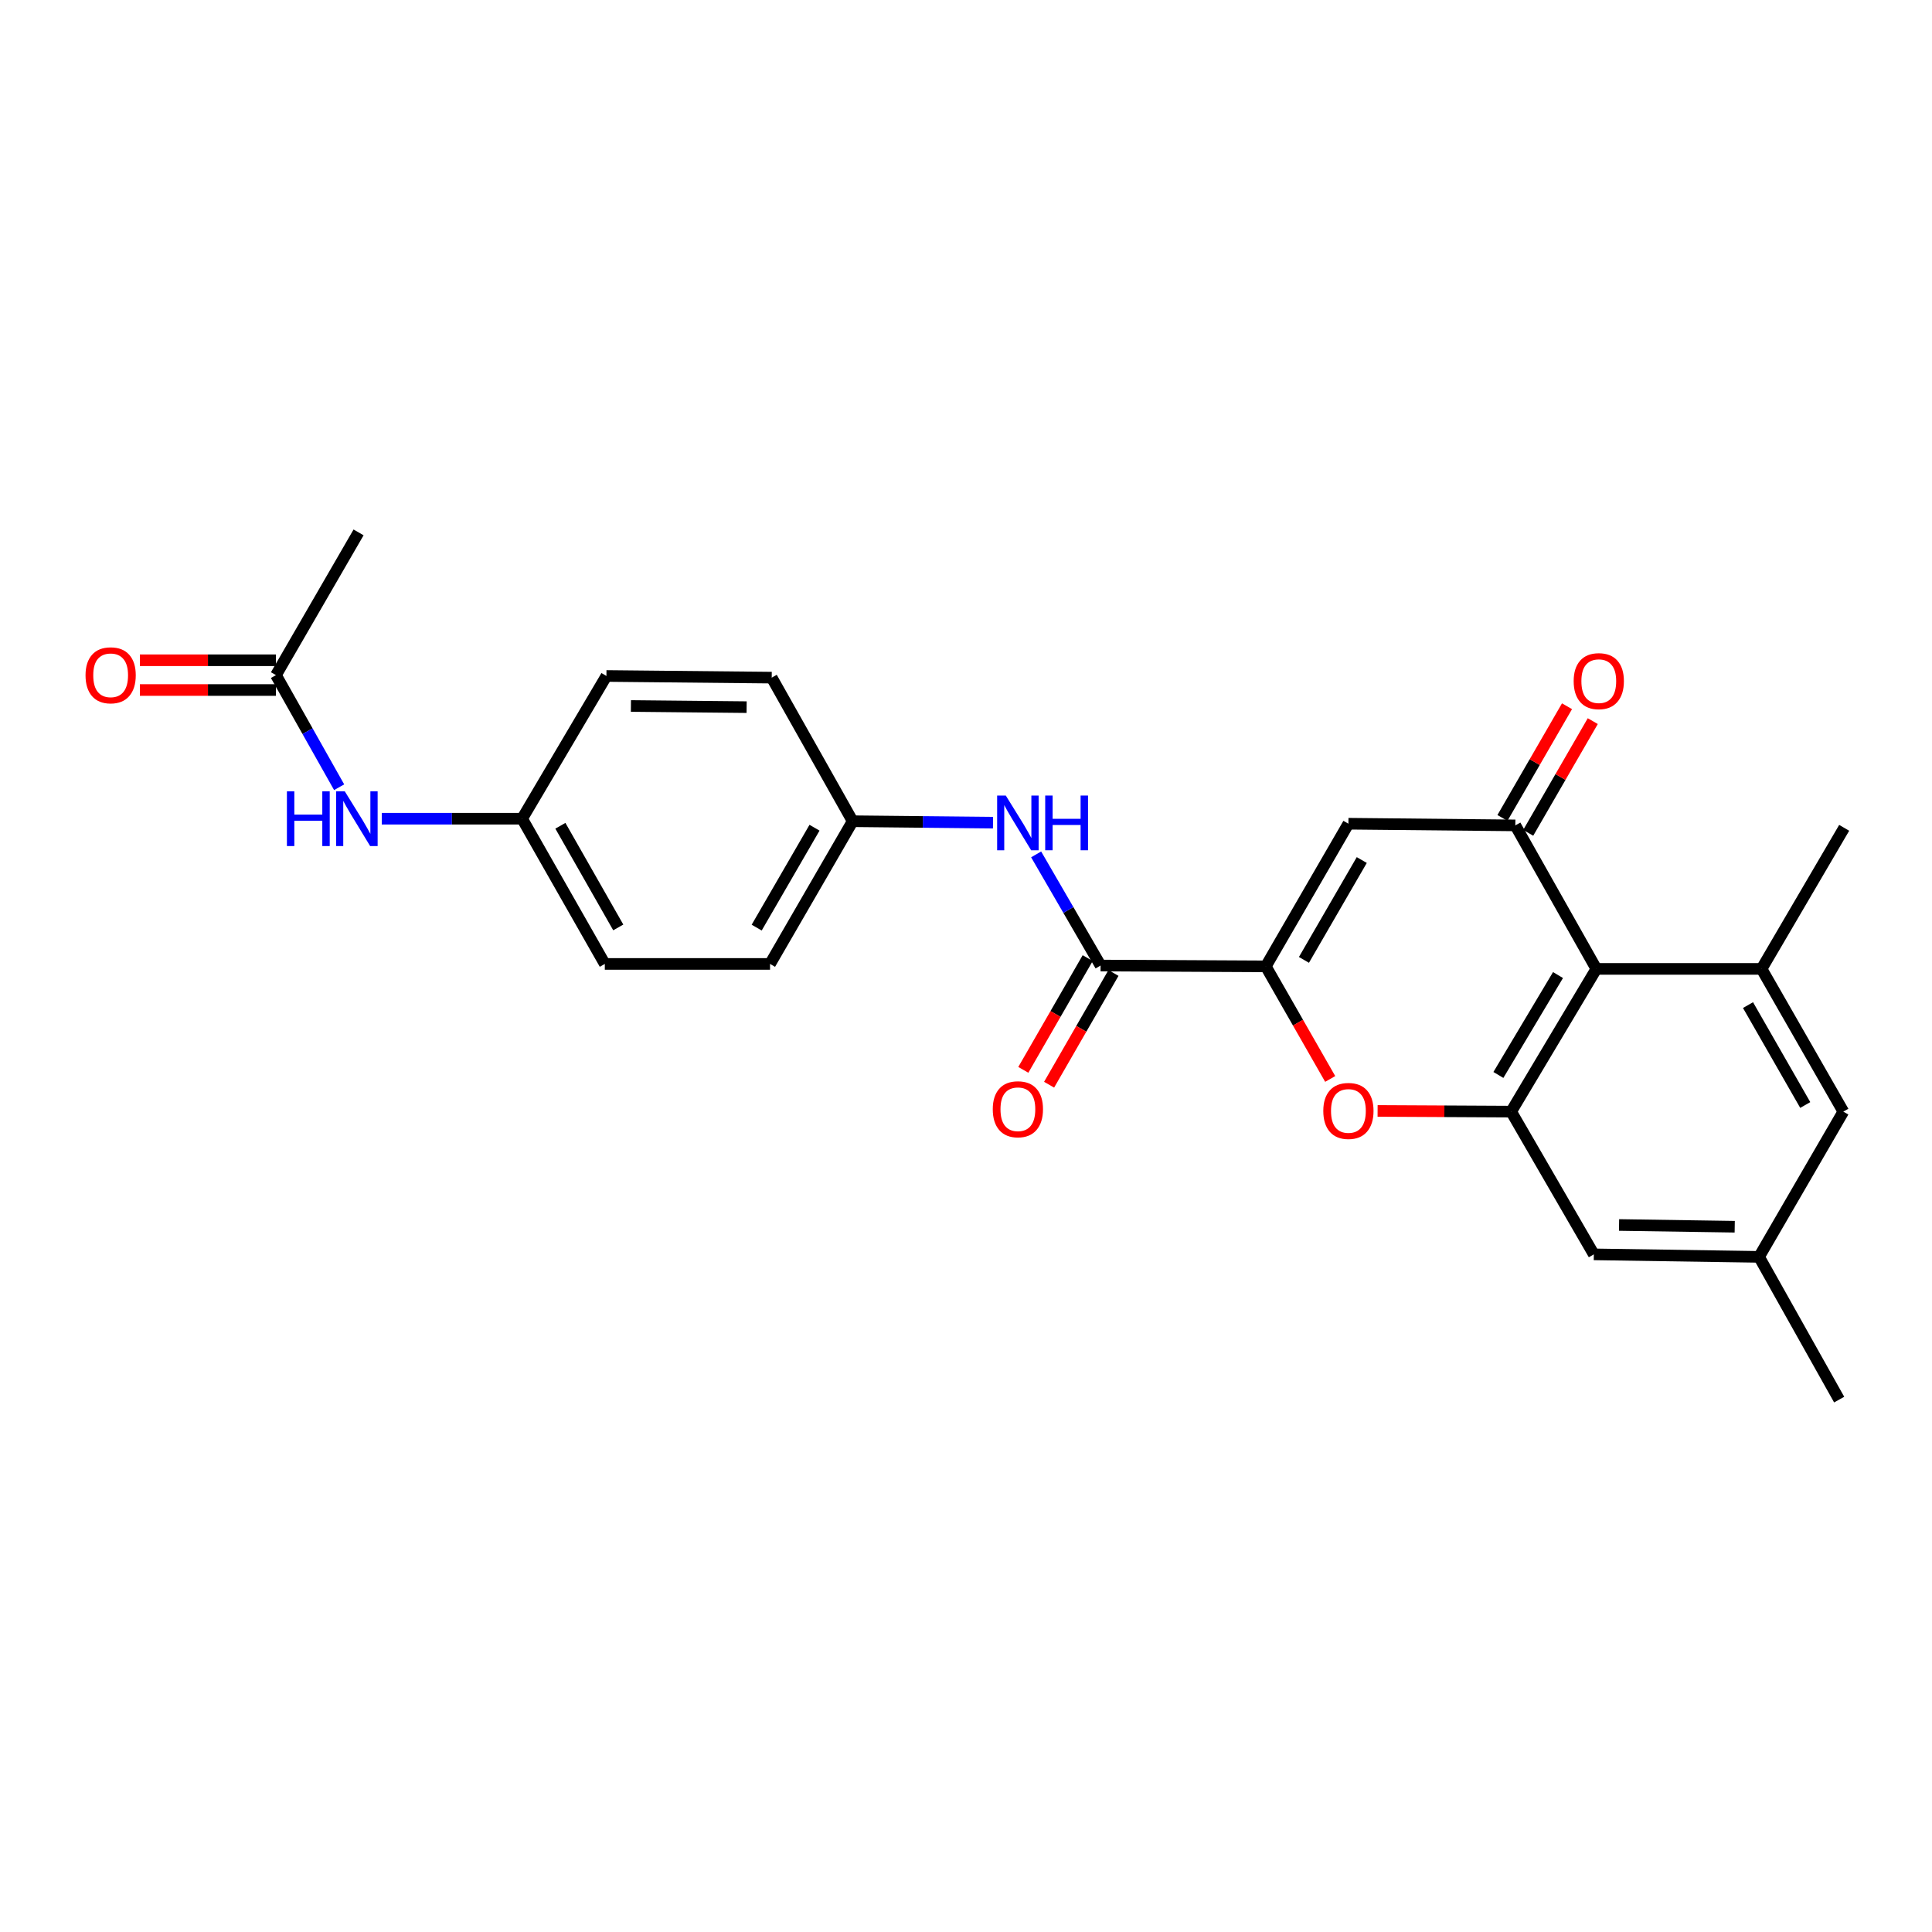 <?xml version='1.0' encoding='iso-8859-1'?>
<svg version='1.1' baseProfile='full'
              xmlns='http://www.w3.org/2000/svg'
                      xmlns:rdkit='http://www.rdkit.org/xml'
                      xmlns:xlink='http://www.w3.org/1999/xlink'
                  xml:space='preserve'
width='1000px' height='1000px' viewBox='0 0 1000 1000'>
<!-- END OF HEADER -->
<rect style='opacity:1.0;fill:#FFFFFF;stroke:none' width='1000' height='1000' x='0' y='0'> </rect>
<path class='bond-1' d='M 655.174,500.197 L 697.936,426.355' style='fill:none;fill-rule:evenodd;stroke:#000000;stroke-width:6px;stroke-linecap:butt;stroke-linejoin:miter;stroke-opacity:1' />
<path class='bond-1' d='M 674.918,496.84 L 704.851,445.151' style='fill:none;fill-rule:evenodd;stroke:#000000;stroke-width:6px;stroke-linecap:butt;stroke-linejoin:miter;stroke-opacity:1' />
<path class='bond-3' d='M 655.174,500.197 L 671.843,529.331' style='fill:none;fill-rule:evenodd;stroke:#000000;stroke-width:6px;stroke-linecap:butt;stroke-linejoin:miter;stroke-opacity:1' />
<path class='bond-3' d='M 671.843,529.331 L 688.511,558.464' style='fill:none;fill-rule:evenodd;stroke:#FF0000;stroke-width:6px;stroke-linecap:butt;stroke-linejoin:miter;stroke-opacity:1' />
<path class='bond-5' d='M 655.174,500.197 L 569.661,499.76' style='fill:none;fill-rule:evenodd;stroke:#000000;stroke-width:6px;stroke-linecap:butt;stroke-linejoin:miter;stroke-opacity:1' />
<path class='bond-0' d='M 784.331,427.22 L 697.936,426.355' style='fill:none;fill-rule:evenodd;stroke:#000000;stroke-width:6px;stroke-linecap:butt;stroke-linejoin:miter;stroke-opacity:1' />
<path class='bond-12' d='M 790.999,431.073 L 807.708,402.162' style='fill:none;fill-rule:evenodd;stroke:#000000;stroke-width:6px;stroke-linecap:butt;stroke-linejoin:miter;stroke-opacity:1' />
<path class='bond-12' d='M 807.708,402.162 L 824.418,373.252' style='fill:none;fill-rule:evenodd;stroke:#FF0000;stroke-width:6px;stroke-linecap:butt;stroke-linejoin:miter;stroke-opacity:1' />
<path class='bond-12' d='M 777.663,423.366 L 794.372,394.455' style='fill:none;fill-rule:evenodd;stroke:#000000;stroke-width:6px;stroke-linecap:butt;stroke-linejoin:miter;stroke-opacity:1' />
<path class='bond-12' d='M 794.372,394.455 L 811.082,365.544' style='fill:none;fill-rule:evenodd;stroke:#FF0000;stroke-width:6px;stroke-linecap:butt;stroke-linejoin:miter;stroke-opacity:1' />
<path class='bond-25' d='M 784.331,427.22 L 826.262,501.498' style='fill:none;fill-rule:evenodd;stroke:#000000;stroke-width:6px;stroke-linecap:butt;stroke-linejoin:miter;stroke-opacity:1' />
<path class='bond-2' d='M 826.262,501.498 L 782.174,575.373' style='fill:none;fill-rule:evenodd;stroke:#000000;stroke-width:6px;stroke-linecap:butt;stroke-linejoin:miter;stroke-opacity:1' />
<path class='bond-2' d='M 806.422,504.685 L 775.56,556.398' style='fill:none;fill-rule:evenodd;stroke:#000000;stroke-width:6px;stroke-linecap:butt;stroke-linejoin:miter;stroke-opacity:1' />
<path class='bond-6' d='M 826.262,501.498 L 911.784,501.498' style='fill:none;fill-rule:evenodd;stroke:#000000;stroke-width:6px;stroke-linecap:butt;stroke-linejoin:miter;stroke-opacity:1' />
<path class='bond-4' d='M 713.042,575.015 L 747.608,575.194' style='fill:none;fill-rule:evenodd;stroke:#FF0000;stroke-width:6px;stroke-linecap:butt;stroke-linejoin:miter;stroke-opacity:1' />
<path class='bond-4' d='M 747.608,575.194 L 782.174,575.373' style='fill:none;fill-rule:evenodd;stroke:#000000;stroke-width:6px;stroke-linecap:butt;stroke-linejoin:miter;stroke-opacity:1' />
<path class='bond-9' d='M 782.174,575.373 L 824.961,649.258' style='fill:none;fill-rule:evenodd;stroke:#000000;stroke-width:6px;stroke-linecap:butt;stroke-linejoin:miter;stroke-opacity:1' />
<path class='bond-7' d='M 569.661,499.76 L 552.982,470.995' style='fill:none;fill-rule:evenodd;stroke:#000000;stroke-width:6px;stroke-linecap:butt;stroke-linejoin:miter;stroke-opacity:1' />
<path class='bond-7' d='M 552.982,470.995 L 536.304,442.229' style='fill:none;fill-rule:evenodd;stroke:#0000FF;stroke-width:6px;stroke-linecap:butt;stroke-linejoin:miter;stroke-opacity:1' />
<path class='bond-13' d='M 562.987,495.916 L 546.327,524.836' style='fill:none;fill-rule:evenodd;stroke:#000000;stroke-width:6px;stroke-linecap:butt;stroke-linejoin:miter;stroke-opacity:1' />
<path class='bond-13' d='M 546.327,524.836 L 529.667,553.756' style='fill:none;fill-rule:evenodd;stroke:#FF0000;stroke-width:6px;stroke-linecap:butt;stroke-linejoin:miter;stroke-opacity:1' />
<path class='bond-13' d='M 576.334,503.605 L 559.674,532.525' style='fill:none;fill-rule:evenodd;stroke:#000000;stroke-width:6px;stroke-linecap:butt;stroke-linejoin:miter;stroke-opacity:1' />
<path class='bond-13' d='M 559.674,532.525 L 543.014,561.445' style='fill:none;fill-rule:evenodd;stroke:#FF0000;stroke-width:6px;stroke-linecap:butt;stroke-linejoin:miter;stroke-opacity:1' />
<path class='bond-22' d='M 911.784,501.498 L 954.545,428.486' style='fill:none;fill-rule:evenodd;stroke:#000000;stroke-width:6px;stroke-linecap:butt;stroke-linejoin:miter;stroke-opacity:1' />
<path class='bond-27' d='M 911.784,501.498 L 954.109,575.373' style='fill:none;fill-rule:evenodd;stroke:#000000;stroke-width:6px;stroke-linecap:butt;stroke-linejoin:miter;stroke-opacity:1' />
<path class='bond-27' d='M 904.768,520.236 L 934.395,571.949' style='fill:none;fill-rule:evenodd;stroke:#000000;stroke-width:6px;stroke-linecap:butt;stroke-linejoin:miter;stroke-opacity:1' />
<path class='bond-16' d='M 513.978,425.805 L 477.656,425.434' style='fill:none;fill-rule:evenodd;stroke:#0000FF;stroke-width:6px;stroke-linecap:butt;stroke-linejoin:miter;stroke-opacity:1' />
<path class='bond-16' d='M 477.656,425.434 L 441.334,425.063' style='fill:none;fill-rule:evenodd;stroke:#000000;stroke-width:6px;stroke-linecap:butt;stroke-linejoin:miter;stroke-opacity:1' />
<path class='bond-8' d='M 142.836,349.45 L 159.188,378.46' style='fill:none;fill-rule:evenodd;stroke:#000000;stroke-width:6px;stroke-linecap:butt;stroke-linejoin:miter;stroke-opacity:1' />
<path class='bond-8' d='M 159.188,378.46 L 175.54,407.47' style='fill:none;fill-rule:evenodd;stroke:#0000FF;stroke-width:6px;stroke-linecap:butt;stroke-linejoin:miter;stroke-opacity:1' />
<path class='bond-15' d='M 142.836,341.749 L 107.623,341.749' style='fill:none;fill-rule:evenodd;stroke:#000000;stroke-width:6px;stroke-linecap:butt;stroke-linejoin:miter;stroke-opacity:1' />
<path class='bond-15' d='M 107.623,341.749 L 72.41,341.749' style='fill:none;fill-rule:evenodd;stroke:#FF0000;stroke-width:6px;stroke-linecap:butt;stroke-linejoin:miter;stroke-opacity:1' />
<path class='bond-15' d='M 142.836,357.152 L 107.623,357.152' style='fill:none;fill-rule:evenodd;stroke:#000000;stroke-width:6px;stroke-linecap:butt;stroke-linejoin:miter;stroke-opacity:1' />
<path class='bond-15' d='M 107.623,357.152 L 72.41,357.152' style='fill:none;fill-rule:evenodd;stroke:#FF0000;stroke-width:6px;stroke-linecap:butt;stroke-linejoin:miter;stroke-opacity:1' />
<path class='bond-23' d='M 142.836,349.45 L 185.597,275.566' style='fill:none;fill-rule:evenodd;stroke:#000000;stroke-width:6px;stroke-linecap:butt;stroke-linejoin:miter;stroke-opacity:1' />
<path class='bond-14' d='M 824.961,649.258 L 910.484,650.55' style='fill:none;fill-rule:evenodd;stroke:#000000;stroke-width:6px;stroke-linecap:butt;stroke-linejoin:miter;stroke-opacity:1' />
<path class='bond-14' d='M 838.022,634.05 L 897.888,634.955' style='fill:none;fill-rule:evenodd;stroke:#000000;stroke-width:6px;stroke-linecap:butt;stroke-linejoin:miter;stroke-opacity:1' />
<path class='bond-10' d='M 954.109,575.373 L 910.484,650.55' style='fill:none;fill-rule:evenodd;stroke:#000000;stroke-width:6px;stroke-linecap:butt;stroke-linejoin:miter;stroke-opacity:1' />
<path class='bond-11' d='M 197.602,423.762 L 233.924,423.762' style='fill:none;fill-rule:evenodd;stroke:#0000FF;stroke-width:6px;stroke-linecap:butt;stroke-linejoin:miter;stroke-opacity:1' />
<path class='bond-11' d='M 233.924,423.762 L 270.247,423.762' style='fill:none;fill-rule:evenodd;stroke:#000000;stroke-width:6px;stroke-linecap:butt;stroke-linejoin:miter;stroke-opacity:1' />
<path class='bond-24' d='M 910.484,650.55 L 951.953,724.434' style='fill:none;fill-rule:evenodd;stroke:#000000;stroke-width:6px;stroke-linecap:butt;stroke-linejoin:miter;stroke-opacity:1' />
<path class='bond-18' d='M 441.334,425.063 L 399.437,350.742' style='fill:none;fill-rule:evenodd;stroke:#000000;stroke-width:6px;stroke-linecap:butt;stroke-linejoin:miter;stroke-opacity:1' />
<path class='bond-19' d='M 441.334,425.063 L 398.573,498.93' style='fill:none;fill-rule:evenodd;stroke:#000000;stroke-width:6px;stroke-linecap:butt;stroke-linejoin:miter;stroke-opacity:1' />
<path class='bond-19' d='M 421.589,428.426 L 391.656,480.133' style='fill:none;fill-rule:evenodd;stroke:#000000;stroke-width:6px;stroke-linecap:butt;stroke-linejoin:miter;stroke-opacity:1' />
<path class='bond-17' d='M 270.247,423.762 L 313.051,498.93' style='fill:none;fill-rule:evenodd;stroke:#000000;stroke-width:6px;stroke-linecap:butt;stroke-linejoin:miter;stroke-opacity:1' />
<path class='bond-17' d='M 290.052,427.415 L 320.015,480.033' style='fill:none;fill-rule:evenodd;stroke:#000000;stroke-width:6px;stroke-linecap:butt;stroke-linejoin:miter;stroke-opacity:1' />
<path class='bond-26' d='M 270.247,423.762 L 313.881,349.887' style='fill:none;fill-rule:evenodd;stroke:#000000;stroke-width:6px;stroke-linecap:butt;stroke-linejoin:miter;stroke-opacity:1' />
<path class='bond-21' d='M 399.437,350.742 L 313.881,349.887' style='fill:none;fill-rule:evenodd;stroke:#000000;stroke-width:6px;stroke-linecap:butt;stroke-linejoin:miter;stroke-opacity:1' />
<path class='bond-21' d='M 386.45,366.016 L 326.56,365.417' style='fill:none;fill-rule:evenodd;stroke:#000000;stroke-width:6px;stroke-linecap:butt;stroke-linejoin:miter;stroke-opacity:1' />
<path class='bond-20' d='M 398.573,498.93 L 313.051,498.93' style='fill:none;fill-rule:evenodd;stroke:#000000;stroke-width:6px;stroke-linecap:butt;stroke-linejoin:miter;stroke-opacity:1' />
<path  class='atom-4' d='M 684.936 575.017
Q 684.936 568.217, 688.296 564.417
Q 691.656 560.617, 697.936 560.617
Q 704.216 560.617, 707.576 564.417
Q 710.936 568.217, 710.936 575.017
Q 710.936 581.897, 707.536 585.817
Q 704.136 589.697, 697.936 589.697
Q 691.696 589.697, 688.296 585.817
Q 684.936 581.937, 684.936 575.017
M 697.936 586.497
Q 702.256 586.497, 704.576 583.617
Q 706.936 580.697, 706.936 575.017
Q 706.936 569.457, 704.576 566.657
Q 702.256 563.817, 697.936 563.817
Q 693.616 563.817, 691.256 566.617
Q 688.936 569.417, 688.936 575.017
Q 688.936 580.737, 691.256 583.617
Q 693.616 586.497, 697.936 586.497
' fill='#FF0000'/>
<path  class='atom-8' d='M 520.597 411.776
L 529.877 426.776
Q 530.797 428.256, 532.277 430.936
Q 533.757 433.616, 533.837 433.776
L 533.837 411.776
L 537.597 411.776
L 537.597 440.096
L 533.717 440.096
L 523.757 423.696
Q 522.597 421.776, 521.357 419.576
Q 520.157 417.376, 519.797 416.696
L 519.797 440.096
L 516.117 440.096
L 516.117 411.776
L 520.597 411.776
' fill='#0000FF'/>
<path  class='atom-8' d='M 540.997 411.776
L 544.837 411.776
L 544.837 423.816
L 559.317 423.816
L 559.317 411.776
L 563.157 411.776
L 563.157 440.096
L 559.317 440.096
L 559.317 427.016
L 544.837 427.016
L 544.837 440.096
L 540.997 440.096
L 540.997 411.776
' fill='#0000FF'/>
<path  class='atom-12' d='M 148.504 409.602
L 152.344 409.602
L 152.344 421.642
L 166.824 421.642
L 166.824 409.602
L 170.664 409.602
L 170.664 437.922
L 166.824 437.922
L 166.824 424.842
L 152.344 424.842
L 152.344 437.922
L 148.504 437.922
L 148.504 409.602
' fill='#0000FF'/>
<path  class='atom-12' d='M 178.464 409.602
L 187.744 424.602
Q 188.664 426.082, 190.144 428.762
Q 191.624 431.442, 191.704 431.602
L 191.704 409.602
L 195.464 409.602
L 195.464 437.922
L 191.584 437.922
L 181.624 421.522
Q 180.464 419.602, 179.224 417.402
Q 178.024 415.202, 177.664 414.522
L 177.664 437.922
L 173.984 437.922
L 173.984 409.602
L 178.464 409.602
' fill='#0000FF'/>
<path  class='atom-13' d='M 814.528 352.559
Q 814.528 345.759, 817.888 341.959
Q 821.248 338.159, 827.528 338.159
Q 833.808 338.159, 837.168 341.959
Q 840.528 345.759, 840.528 352.559
Q 840.528 359.439, 837.128 363.359
Q 833.728 367.239, 827.528 367.239
Q 821.288 367.239, 817.888 363.359
Q 814.528 359.479, 814.528 352.559
M 827.528 364.039
Q 831.848 364.039, 834.168 361.159
Q 836.528 358.239, 836.528 352.559
Q 836.528 346.999, 834.168 344.199
Q 831.848 341.359, 827.528 341.359
Q 823.208 341.359, 820.848 344.159
Q 818.528 346.959, 818.528 352.559
Q 818.528 358.279, 820.848 361.159
Q 823.208 364.039, 827.528 364.039
' fill='#FF0000'/>
<path  class='atom-14' d='M 513.857 574.144
Q 513.857 567.344, 517.217 563.544
Q 520.577 559.744, 526.857 559.744
Q 533.137 559.744, 536.497 563.544
Q 539.857 567.344, 539.857 574.144
Q 539.857 581.024, 536.457 584.944
Q 533.057 588.824, 526.857 588.824
Q 520.617 588.824, 517.217 584.944
Q 513.857 581.064, 513.857 574.144
M 526.857 585.624
Q 531.177 585.624, 533.497 582.744
Q 535.857 579.824, 535.857 574.144
Q 535.857 568.584, 533.497 565.784
Q 531.177 562.944, 526.857 562.944
Q 522.537 562.944, 520.177 565.744
Q 517.857 568.544, 517.857 574.144
Q 517.857 579.864, 520.177 582.744
Q 522.537 585.624, 526.857 585.624
' fill='#FF0000'/>
<path  class='atom-16' d='M 44.271 349.53
Q 44.271 342.73, 47.631 338.93
Q 50.991 335.13, 57.271 335.13
Q 63.551 335.13, 66.911 338.93
Q 70.271 342.73, 70.271 349.53
Q 70.271 356.41, 66.871 360.33
Q 63.471 364.21, 57.271 364.21
Q 51.031 364.21, 47.631 360.33
Q 44.271 356.45, 44.271 349.53
M 57.271 361.01
Q 61.591 361.01, 63.911 358.13
Q 66.271 355.21, 66.271 349.53
Q 66.271 343.97, 63.911 341.17
Q 61.591 338.33, 57.271 338.33
Q 52.951 338.33, 50.591 341.13
Q 48.271 343.93, 48.271 349.53
Q 48.271 355.25, 50.591 358.13
Q 52.951 361.01, 57.271 361.01
' fill='#FF0000'/>
</svg>
